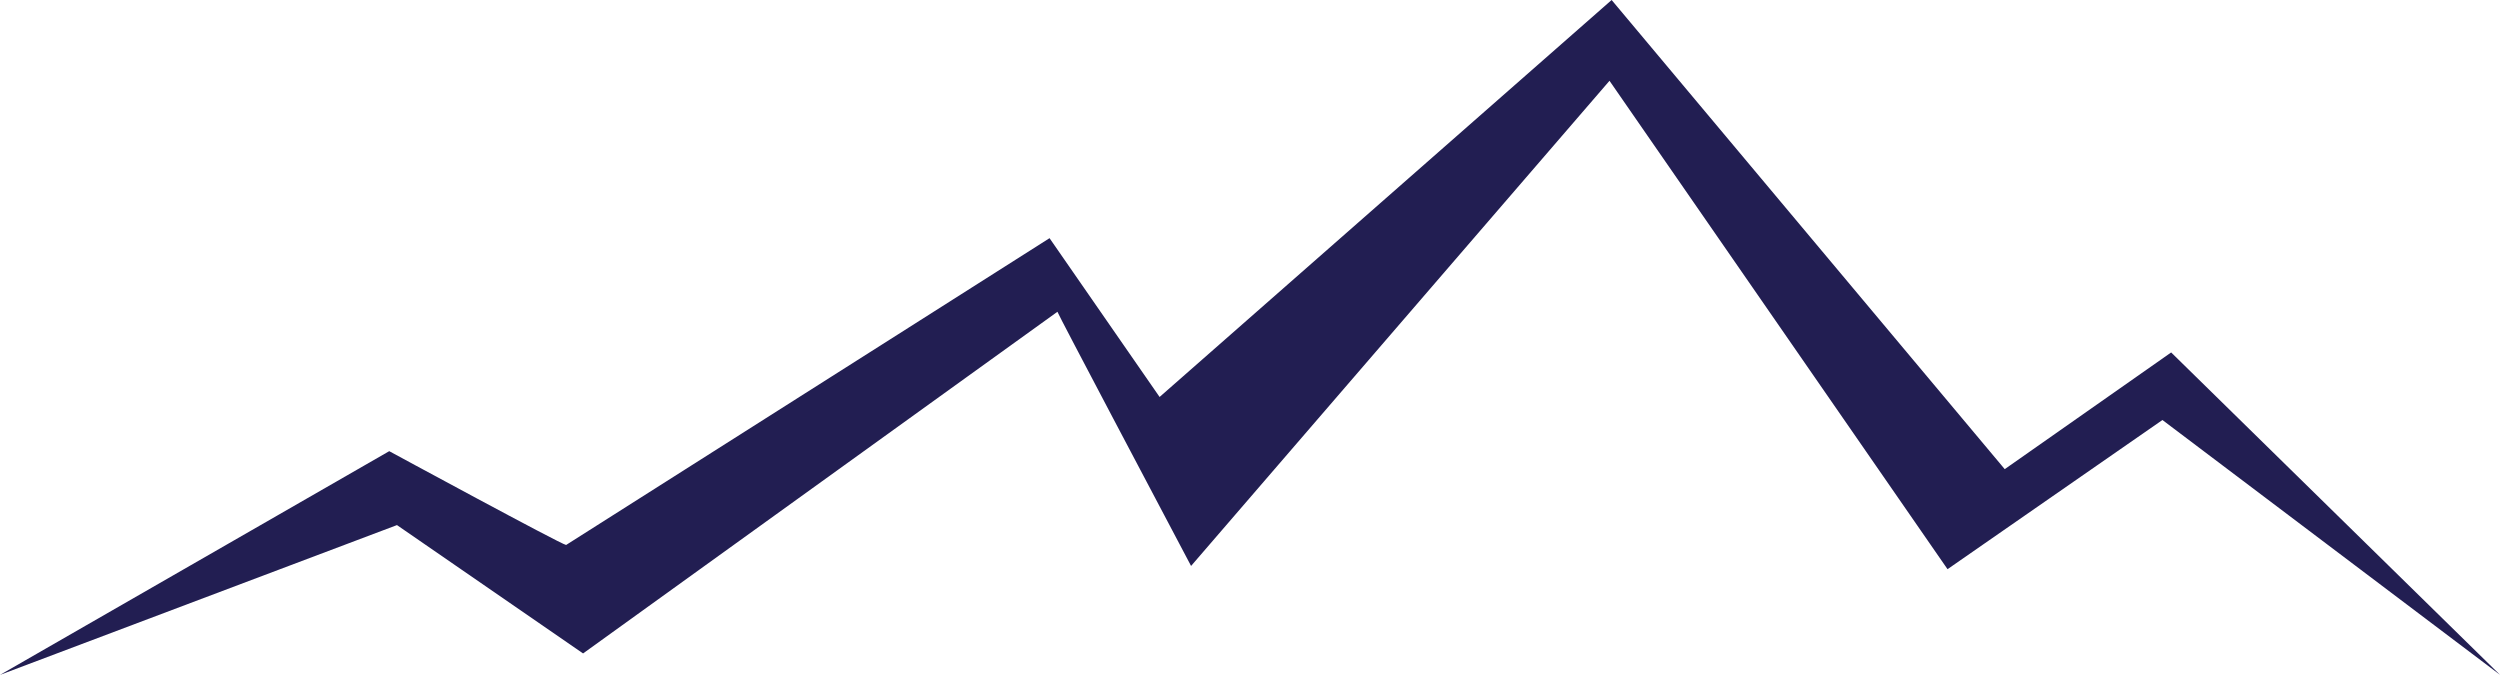 <?xml version="1.0" encoding="UTF-8"?>
<svg xmlns="http://www.w3.org/2000/svg" id="Layer_2" viewBox="0 0 316.9 85.55">
  <defs>
    <style>.cls-1{fill:#221e52;stroke-width:0px;}</style>
  </defs>
  <g id="Layer_1-2">
    <path class="cls-1" d="M275.21,44.68l-21.09,14.79L204.29,0l-25.76,22.62-31.54,27.7-13.95-20.13-17.94,11.39-43.34,27.5c-.5,0-22.42-11.89-22.42-11.89L0,85.55l50.32-18.99,23.59,16.27,48.81-35.16,11.32-8.15c0,.09,3.34,6.45,7.05,13.49,4.65,8.83,9.89,18.73,9.89,18.73l53.04-61.5,42.85,61.91,27.24-18.91,42.79,32.3-41.69-40.87Z"></path>
  </g>
</svg>
